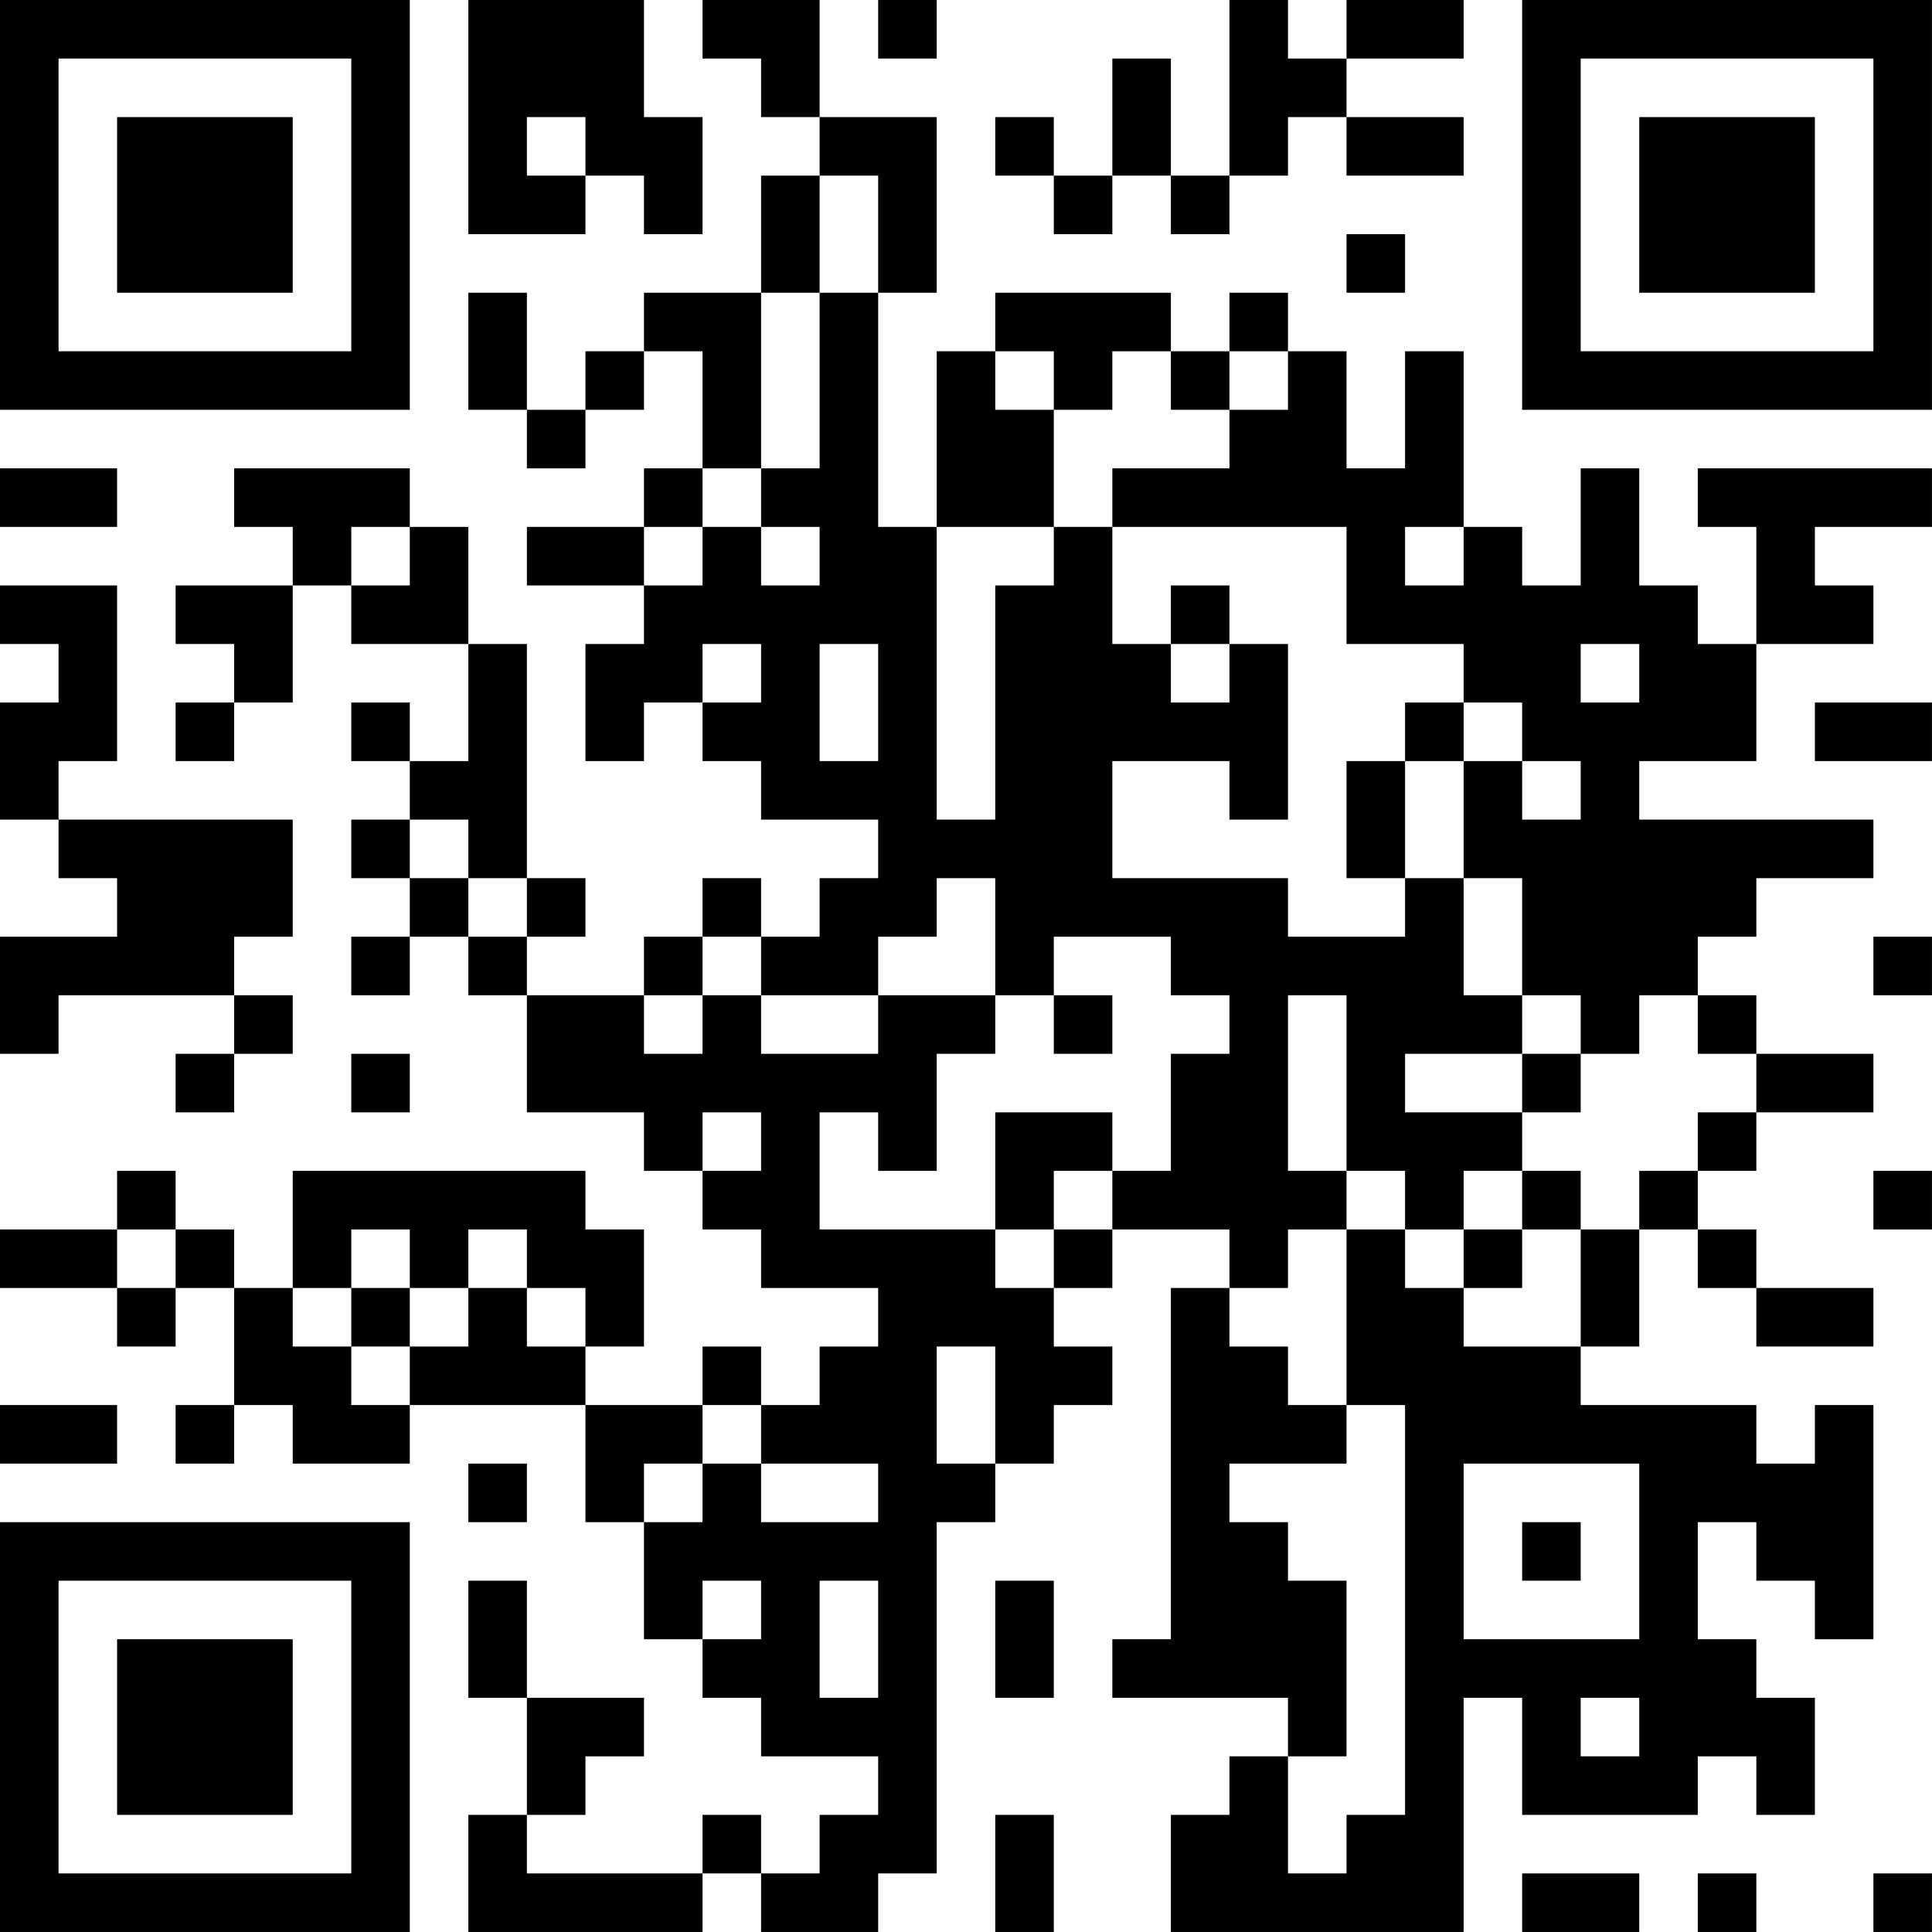 <?xml version="1.0" encoding="UTF-8"?>
<svg xmlns="http://www.w3.org/2000/svg" version="1.1" width="400" height="400" viewBox="0 0 400 400"><rect x="0" y="0" width="400" height="400" fill="#ffffff"/><g transform="scale(12.121)"><g transform="translate(0,0)"><path fill-rule="evenodd" d="M8 0L8 4L10 4L10 3L11 3L11 4L12 4L12 2L11 2L11 0ZM12 0L12 1L13 1L13 2L14 2L14 3L13 3L13 5L11 5L11 6L10 6L10 7L9 7L9 5L8 5L8 7L9 7L9 8L10 8L10 7L11 7L11 6L12 6L12 8L11 8L11 9L9 9L9 10L11 10L11 11L10 11L10 13L11 13L11 12L12 12L12 13L13 13L13 14L15 14L15 15L14 15L14 16L13 16L13 15L12 15L12 16L11 16L11 17L9 17L9 16L10 16L10 15L9 15L9 11L8 11L8 9L7 9L7 8L4 8L4 9L5 9L5 10L3 10L3 11L4 11L4 12L3 12L3 13L4 13L4 12L5 12L5 10L6 10L6 11L8 11L8 13L7 13L7 12L6 12L6 13L7 13L7 14L6 14L6 15L7 15L7 16L6 16L6 17L7 17L7 16L8 16L8 17L9 17L9 19L11 19L11 20L12 20L12 21L13 21L13 22L15 22L15 23L14 23L14 24L13 24L13 23L12 23L12 24L10 24L10 23L11 23L11 21L10 21L10 20L5 20L5 22L4 22L4 21L3 21L3 20L2 20L2 21L0 21L0 22L2 22L2 23L3 23L3 22L4 22L4 24L3 24L3 25L4 25L4 24L5 24L5 25L7 25L7 24L10 24L10 26L11 26L11 28L12 28L12 29L13 29L13 30L15 30L15 31L14 31L14 32L13 32L13 31L12 31L12 32L9 32L9 31L10 31L10 30L11 30L11 29L9 29L9 27L8 27L8 29L9 29L9 31L8 31L8 33L12 33L12 32L13 32L13 33L15 33L15 32L16 32L16 26L17 26L17 25L18 25L18 24L19 24L19 23L18 23L18 22L19 22L19 21L21 21L21 22L20 22L20 28L19 28L19 29L22 29L22 30L21 30L21 31L20 31L20 33L25 33L25 29L26 29L26 31L29 31L29 30L30 30L30 31L31 31L31 29L30 29L30 28L29 28L29 26L30 26L30 27L31 27L31 28L32 28L32 24L31 24L31 25L30 25L30 24L27 24L27 23L28 23L28 21L29 21L29 22L30 22L30 23L32 23L32 22L30 22L30 21L29 21L29 20L30 20L30 19L32 19L32 18L30 18L30 17L29 17L29 16L30 16L30 15L32 15L32 14L28 14L28 13L30 13L30 11L32 11L32 10L31 10L31 9L33 9L33 8L29 8L29 9L30 9L30 11L29 11L29 10L28 10L28 8L27 8L27 10L26 10L26 9L25 9L25 6L24 6L24 8L23 8L23 6L22 6L22 5L21 5L21 6L20 6L20 5L17 5L17 6L16 6L16 9L15 9L15 5L16 5L16 2L14 2L14 0ZM15 0L15 1L16 1L16 0ZM21 0L21 3L20 3L20 1L19 1L19 3L18 3L18 2L17 2L17 3L18 3L18 4L19 4L19 3L20 3L20 4L21 4L21 3L22 3L22 2L23 2L23 3L25 3L25 2L23 2L23 1L25 1L25 0L23 0L23 1L22 1L22 0ZM9 2L9 3L10 3L10 2ZM14 3L14 5L13 5L13 8L12 8L12 9L11 9L11 10L12 10L12 9L13 9L13 10L14 10L14 9L13 9L13 8L14 8L14 5L15 5L15 3ZM23 4L23 5L24 5L24 4ZM17 6L17 7L18 7L18 9L16 9L16 14L17 14L17 10L18 10L18 9L19 9L19 11L20 11L20 12L21 12L21 11L22 11L22 14L21 14L21 13L19 13L19 15L22 15L22 16L24 16L24 15L25 15L25 17L26 17L26 18L24 18L24 19L26 19L26 20L25 20L25 21L24 21L24 20L23 20L23 17L22 17L22 20L23 20L23 21L22 21L22 22L21 22L21 23L22 23L22 24L23 24L23 25L21 25L21 26L22 26L22 27L23 27L23 30L22 30L22 32L23 32L23 31L24 31L24 24L23 24L23 21L24 21L24 22L25 22L25 23L27 23L27 21L28 21L28 20L29 20L29 19L30 19L30 18L29 18L29 17L28 17L28 18L27 18L27 17L26 17L26 15L25 15L25 13L26 13L26 14L27 14L27 13L26 13L26 12L25 12L25 11L23 11L23 9L19 9L19 8L21 8L21 7L22 7L22 6L21 6L21 7L20 7L20 6L19 6L19 7L18 7L18 6ZM0 8L0 9L2 9L2 8ZM6 9L6 10L7 10L7 9ZM24 9L24 10L25 10L25 9ZM0 10L0 11L1 11L1 12L0 12L0 14L1 14L1 15L2 15L2 16L0 16L0 18L1 18L1 17L4 17L4 18L3 18L3 19L4 19L4 18L5 18L5 17L4 17L4 16L5 16L5 14L1 14L1 13L2 13L2 10ZM20 10L20 11L21 11L21 10ZM12 11L12 12L13 12L13 11ZM14 11L14 13L15 13L15 11ZM27 11L27 12L28 12L28 11ZM24 12L24 13L23 13L23 15L24 15L24 13L25 13L25 12ZM31 12L31 13L33 13L33 12ZM7 14L7 15L8 15L8 16L9 16L9 15L8 15L8 14ZM16 15L16 16L15 16L15 17L13 17L13 16L12 16L12 17L11 17L11 18L12 18L12 17L13 17L13 18L15 18L15 17L17 17L17 18L16 18L16 20L15 20L15 19L14 19L14 21L17 21L17 22L18 22L18 21L19 21L19 20L20 20L20 18L21 18L21 17L20 17L20 16L18 16L18 17L17 17L17 15ZM32 16L32 17L33 17L33 16ZM18 17L18 18L19 18L19 17ZM6 18L6 19L7 19L7 18ZM26 18L26 19L27 19L27 18ZM12 19L12 20L13 20L13 19ZM17 19L17 21L18 21L18 20L19 20L19 19ZM26 20L26 21L25 21L25 22L26 22L26 21L27 21L27 20ZM32 20L32 21L33 21L33 20ZM2 21L2 22L3 22L3 21ZM6 21L6 22L5 22L5 23L6 23L6 24L7 24L7 23L8 23L8 22L9 22L9 23L10 23L10 22L9 22L9 21L8 21L8 22L7 22L7 21ZM6 22L6 23L7 23L7 22ZM16 23L16 25L17 25L17 23ZM0 24L0 25L2 25L2 24ZM12 24L12 25L11 25L11 26L12 26L12 25L13 25L13 26L15 26L15 25L13 25L13 24ZM8 25L8 26L9 26L9 25ZM25 25L25 28L28 28L28 25ZM26 26L26 27L27 27L27 26ZM12 27L12 28L13 28L13 27ZM14 27L14 29L15 29L15 27ZM17 27L17 29L18 29L18 27ZM27 29L27 30L28 30L28 29ZM17 31L17 33L18 33L18 31ZM26 32L26 33L28 33L28 32ZM29 32L29 33L30 33L30 32ZM32 32L32 33L33 33L33 32ZM0 0L0 7L7 7L7 0ZM1 1L1 6L6 6L6 1ZM2 2L2 5L5 5L5 2ZM26 0L26 7L33 7L33 0ZM27 1L27 6L32 6L32 1ZM28 2L28 5L31 5L31 2ZM0 26L0 33L7 33L7 26ZM1 27L1 32L6 32L6 27ZM2 28L2 31L5 31L5 28Z" fill="#000000"/></g></g></svg>
